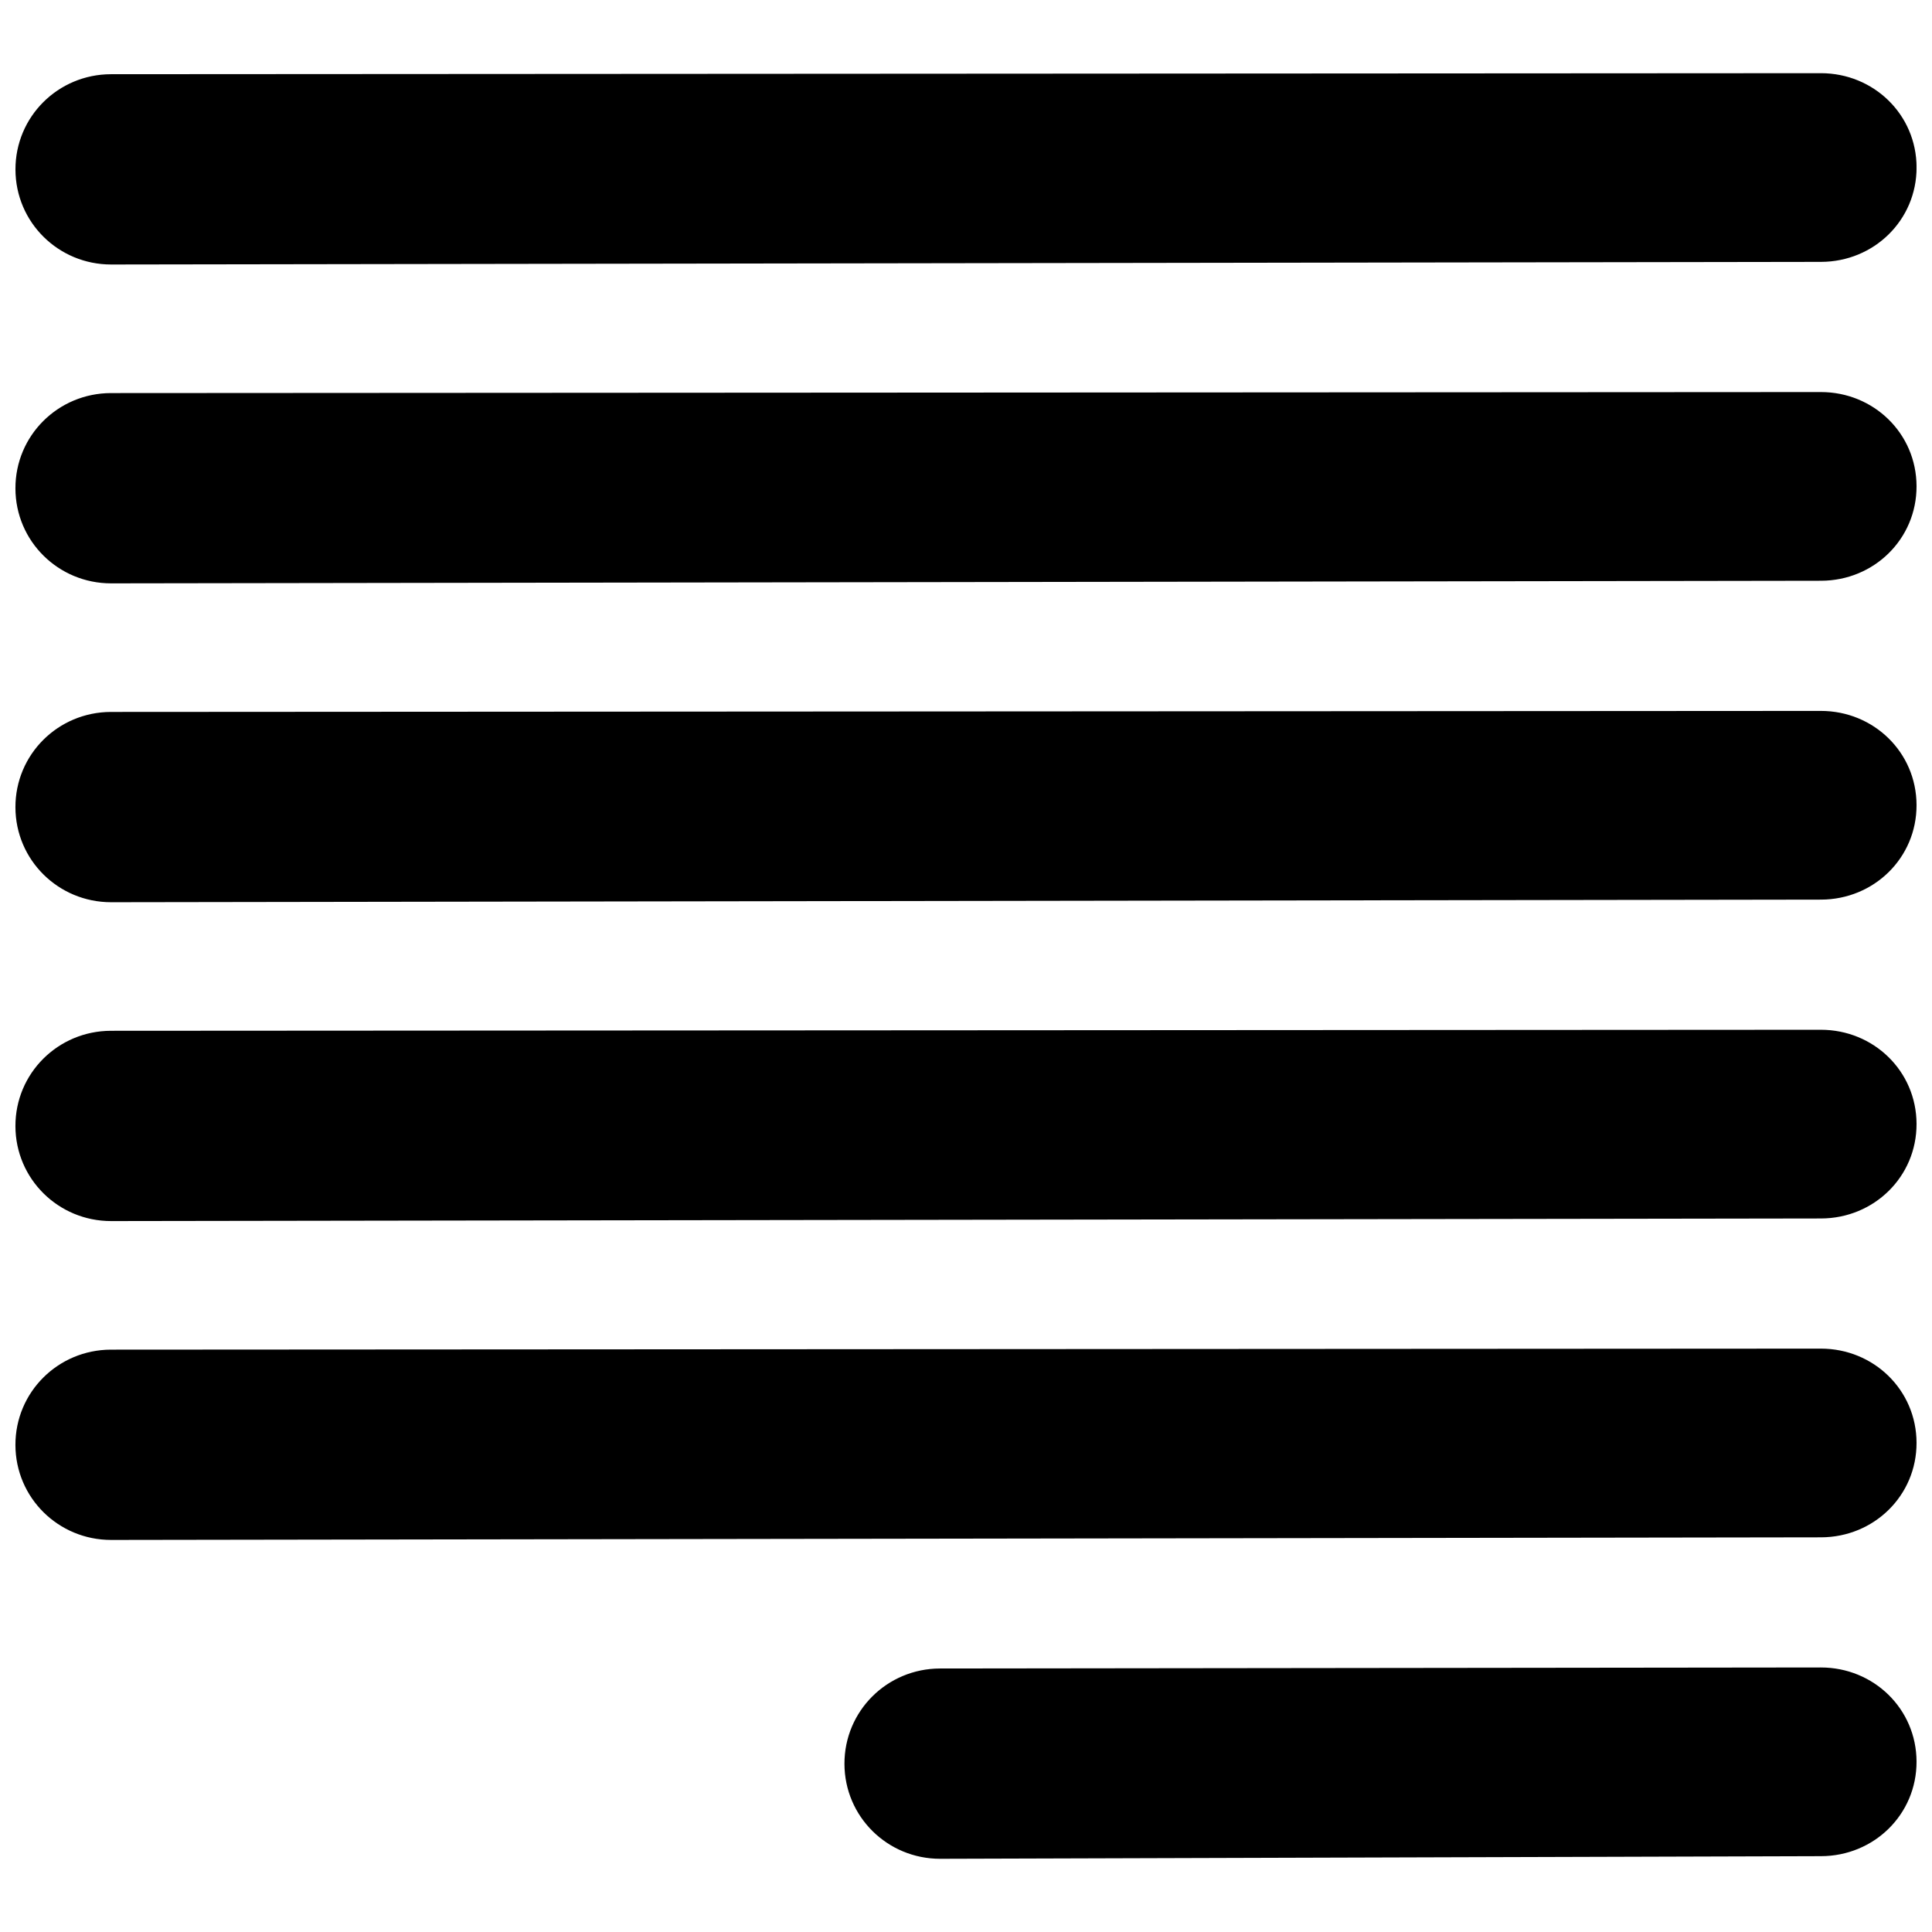<?xml version="1.0" encoding="UTF-8"?>
<!-- Uploaded to: SVG Repo, www.svgrepo.com, Generator: SVG Repo Mixer Tools -->
<svg width="800px" height="800px" version="1.1" viewBox="144 144 512 512" xmlns="http://www.w3.org/2000/svg">
 <defs>
  <clipPath id="f">
   <path d="m148.09 163h503.81v52h-503.81z"/>
  </clipPath>
  <clipPath id="e">
   <path d="m148.09 247h503.81v52h-503.81z"/>
  </clipPath>
  <clipPath id="d">
   <path d="m148.09 332h503.81v52h-503.81z"/>
  </clipPath>
  <clipPath id="c">
   <path d="m148.09 416h503.81v52h-503.81z"/>
  </clipPath>
  <clipPath id="b">
   <path d="m148.09 501h503.81v52h-503.81z"/>
  </clipPath>
  <clipPath id="a">
   <path d="m367 585h284.9v52h-284.9z"/>
  </clipPath>
 </defs>
 <g>
  <g clip-path="url(#f)">
   <path d="m626.59 213.4-453.09 0.695h-0.051c-13.977 0-25.316-11.172-25.352-25.148-0.035-14.012 11.289-25.25 25.301-25.281l453.11-0.27h0.051c13.977 0 25.316 10.953 25.352 24.945 0.031 14.008-11.293 25.027-25.32 25.059z"/>
  </g>
  <g clip-path="url(#e)">
   <path d="m173.39 248.17 453.11-0.27h0.051c13.977 0 25.316 10.953 25.352 24.945 0.035 14.012-11.289 25.027-25.301 25.062l-453.11 0.691h-0.051c-13.977 0-25.316-11.172-25.352-25.148-0.035-14.008 11.289-25.246 25.301-25.281z"/>
  </g>
  <g clip-path="url(#d)">
   <path d="m173.39 332.67 453.11-0.27h0.051c13.977 0 25.316 10.953 25.352 24.945 0.035 14.012-11.289 25.027-25.301 25.062l-453.11 0.691h-0.051c-13.977 0-25.316-11.172-25.352-25.148-0.035-14.008 11.289-25.246 25.301-25.281z"/>
  </g>
  <g clip-path="url(#c)">
   <path d="m173.39 417.17 453.11-0.27h0.051c13.977 0 25.316 10.953 25.352 24.945 0.035 14.012-11.289 25.027-25.301 25.062l-453.11 0.691h-0.051c-13.977 0-25.316-11.172-25.352-25.148-0.035-14.008 11.289-25.246 25.301-25.281z"/>
  </g>
  <g clip-path="url(#b)">
   <path d="m173.39 501.67 453.11-0.27h0.051c13.977 0 25.316 10.953 25.352 24.945 0.035 14.012-11.289 25.027-25.301 25.062l-453.11 0.691h-0.051c-13.977 0-25.316-11.172-25.352-25.148-0.035-14.008 11.289-25.246 25.301-25.281z"/>
  </g>
  <g clip-path="url(#a)">
   <path d="m393.09 586.17 233.41-0.273h0.051c13.977 0 25.316 10.953 25.352 24.945 0.035 14.012-11.289 25.027-25.301 25.062l-233.41 0.695h-0.051c-13.977 0-25.316-11.172-25.352-25.148-0.031-14.012 11.293-25.25 25.301-25.281z"/>
  </g>
 </g>
</svg>